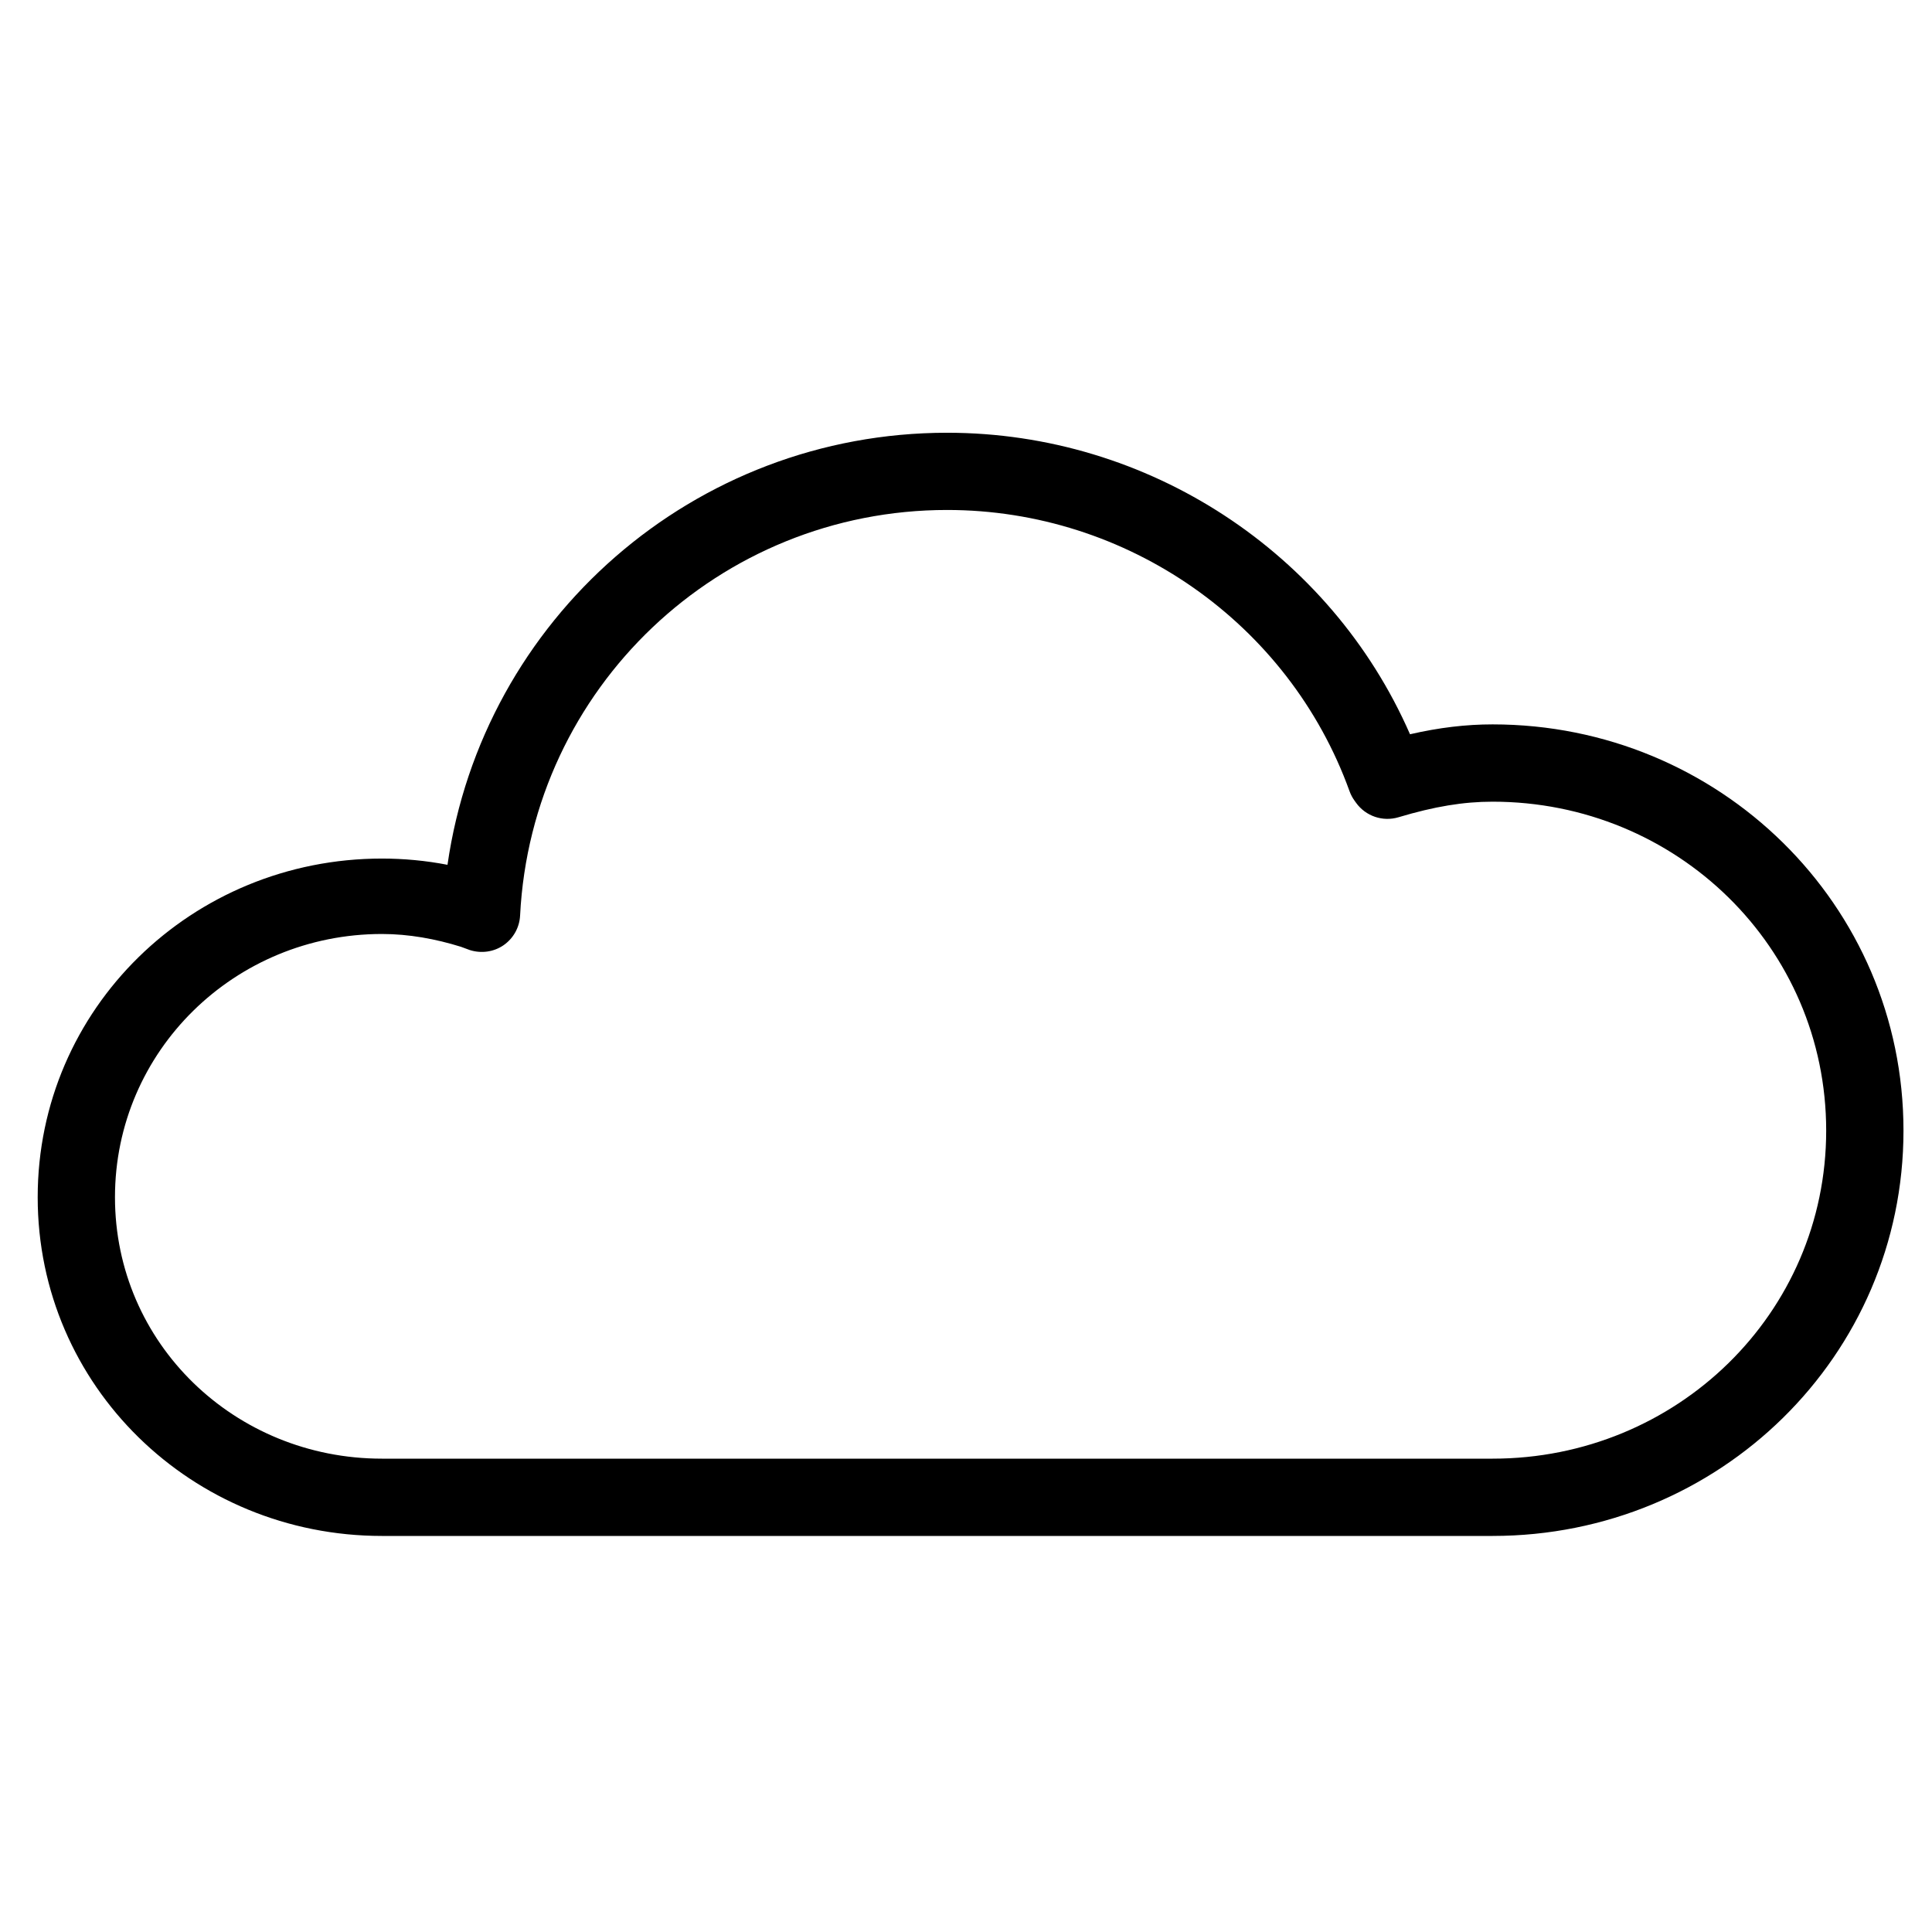 <?xml version="1.0" encoding="utf-8"?>

<!DOCTYPE svg PUBLIC "-//W3C//DTD SVG 1.1//EN" "http://www.w3.org/Graphics/SVG/1.1/DTD/svg11.dtd">

<svg fill="#000000" version="1.1" id="Layer_1" xmlns="http://www.w3.org/2000/svg" xmlns:xlink="http://www.w3.org/1999/xlink" 
	 width="800px" height="800px" viewBox="0 0 100 100" enable-background="new 0 0 100 100" xml:space="preserve">
<g>
	<path d="M77.258,37.494c-1.375,0-2.764,0.164-4.276,0.511c-4.115-9.401-13.534-15.606-23.957-15.606
		c-13.11,0-24.034,9.643-25.863,22.363c-1.114-0.215-2.249-0.323-3.395-0.323c-9.824,0-17.816,7.759-17.816,17.529
		C1.95,71.74,9.942,79.5,19.767,79.5h57.491c11.726,0,21.266-9.308,21.266-20.981C98.523,46.82,88.983,37.494,77.258,37.494z
		 M77.258,75.5H19.767c-7.618,0-13.816-5.966-13.816-13.532c0-7.565,6.198-13.625,13.816-13.625c1.401,0,2.782,0.255,4.093,0.663
		l0.458,0.169c0.591,0.186,1.234,0.102,1.745-0.25c0.51-0.354,0.826-0.918,0.857-1.537c0.595-11.772,10.304-20.992,22.104-20.992
		c9.319,0,17.689,5.851,20.828,14.557c0.063,0.175,0.15,0.34,0.26,0.491l0.078,0.109c0.497,0.691,1.378,0.992,2.195,0.748
		c1.863-0.558,3.365-0.806,4.872-0.806c9.521,0,17.266,7.532,17.266,17.024C94.523,67.987,86.778,75.5,77.258,75.5z"/>
</g>
</svg>